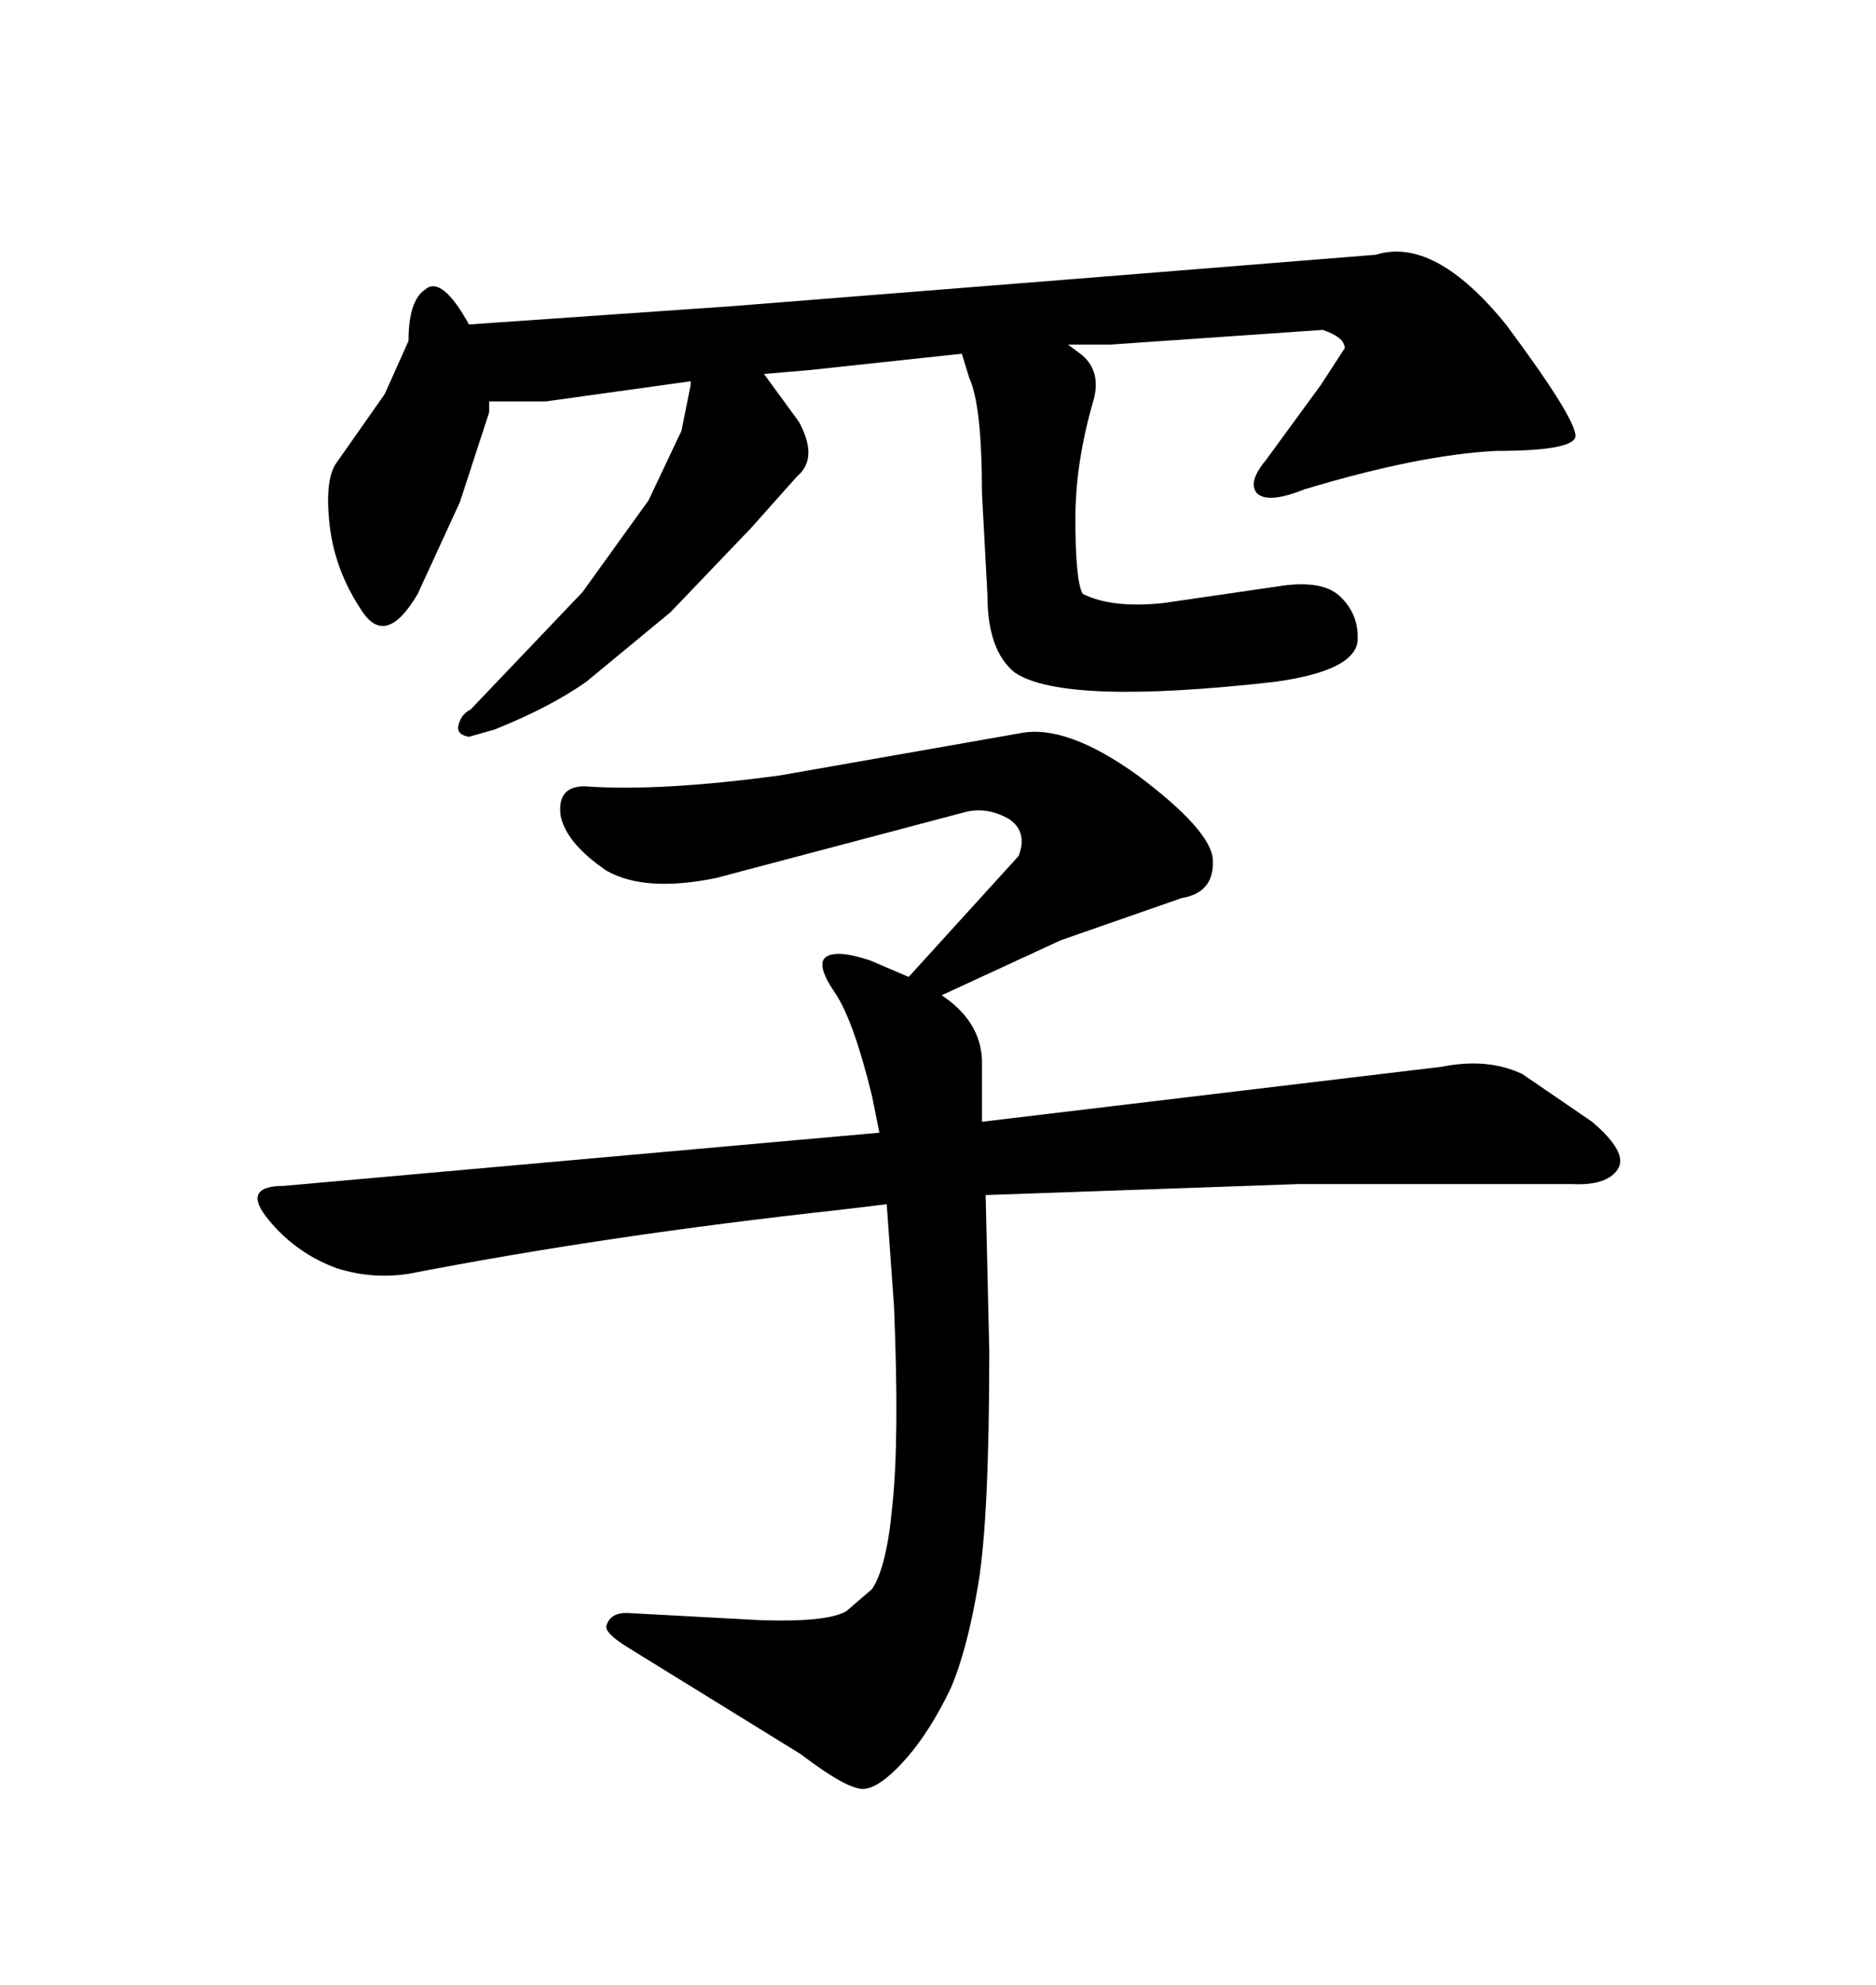 <svg xmlns="http://www.w3.org/2000/svg" xmlns:xlink="http://www.w3.org/1999/xlink" width="300" height="317.285"><path d="M73.54 80.27L66.80 94.92Q61.82 103.42 58.01 97.85L58.01 97.85Q53.61 91.41 52.73 84.08L52.73 84.08Q51.86 76.46 53.91 73.83L53.91 73.83L61.52 62.99L65.33 54.49Q65.33 48.05 67.97 46.29L67.97 46.29Q70.61 43.95 75 51.86L75 51.86L117.19 48.93L172.56 44.53L220.02 40.72Q229.39 37.79 240.82 51.86L240.82 51.86Q251.95 66.80 251.95 69.73L251.95 69.73Q251.66 72.07 239.36 72.07L239.36 72.07Q227.05 72.66 208.59 78.22L208.59 78.22Q202.73 80.57 200.98 78.81L200.98 78.81Q199.51 77.05 202.44 73.54L202.44 73.54L211.23 61.52L215.04 55.66Q215.04 53.91 211.52 52.73L211.52 52.73L177.54 55.08L170.80 55.08L173.14 56.84Q176.07 59.47 174.90 63.87L174.90 63.87Q171.97 73.83 171.97 82.91L171.97 82.91Q171.97 92.87 173.14 94.92L173.14 94.92Q177.83 97.27 186.04 96.39L186.04 96.39L204.20 93.75Q211.23 92.58 214.16 95.21L214.16 95.21Q217.38 98.14 217.09 102.54L217.09 102.54Q216.50 107.23 203.91 108.98L203.91 108.98Q170.21 112.79 162.30 107.52L162.30 107.52Q157.91 104.00 157.91 95.21L157.91 95.21L157.03 78.81Q157.03 64.75 154.98 60.35L154.98 60.35L153.81 56.54L129.20 59.18L122.17 59.77L127.73 67.38Q130.96 73.24 127.44 76.17L127.44 76.17L120.12 84.38L107.23 97.85L93.75 108.98Q87.89 113.09 79.10 116.60L79.10 116.60L75 117.77Q73.24 117.48 73.24 116.31L73.24 116.31Q73.54 114.26 75.29 113.38L75.29 113.38L93.16 94.63L103.71 79.98L108.98 68.85L110.45 61.52L110.45 60.94L87.30 64.16L78.22 64.16L78.22 65.92L73.54 80.27ZM140.63 181.05L139.45 175.20Q136.52 163.18 133.59 158.79L133.59 158.79Q130.37 154.10 132.13 152.93L132.13 152.93Q133.89 151.76 139.16 153.52L139.16 153.52L145.31 156.15L162.89 136.82Q164.36 133.01 161.43 130.96L161.43 130.96Q157.91 128.91 154.39 129.79L154.39 129.79L114.55 140.33Q103.13 142.68 96.97 139.16L96.97 139.16Q90.53 134.77 89.65 130.37L89.65 130.37Q89.06 125.68 93.46 125.68L93.46 125.68Q105.47 126.56 124.80 123.93L124.80 123.93L163.18 117.19Q170.51 115.72 181.93 123.93L181.93 123.93Q193.65 132.71 193.95 137.40L193.95 137.40Q194.24 142.68 188.96 143.55L188.96 143.55L169.63 150.29L150.59 159.08Q156.74 163.18 157.03 169.34L157.03 169.34L157.03 179.30L230.57 170.51Q237.89 169.04 243.46 171.68L243.46 171.68L254.59 179.30Q260.45 184.28 258.69 186.91L258.69 186.91Q256.93 189.55 251.37 189.26L251.37 189.26L207.71 189.26L157.62 191.02L158.20 215.92Q158.20 242.58 156.45 253.13L156.45 253.13Q154.69 263.67 152.05 269.82L152.05 269.82Q148.83 276.56 145.02 280.96L145.02 280.96Q140.63 285.94 137.99 285.94L137.99 285.94Q135.35 285.94 128.03 280.37L128.03 280.37L100.49 263.38Q96.68 261.04 96.97 259.86L96.97 259.86Q97.56 257.81 100.20 257.81L100.20 257.81L121.88 258.98Q132.42 259.28 135.35 257.52L135.35 257.52L139.45 254.00Q141.80 250.49 142.68 240.82L142.68 240.82Q143.85 230.27 142.97 208.89L142.97 208.89L141.80 192.48L134.47 193.36Q96.97 197.46 65.33 203.61L65.33 203.61Q59.47 204.49 53.91 202.73L53.91 202.73Q47.46 200.39 43.07 195.12L43.07 195.12Q38.38 189.55 45.41 189.55L45.41 189.55L140.63 181.05Z"/></svg>